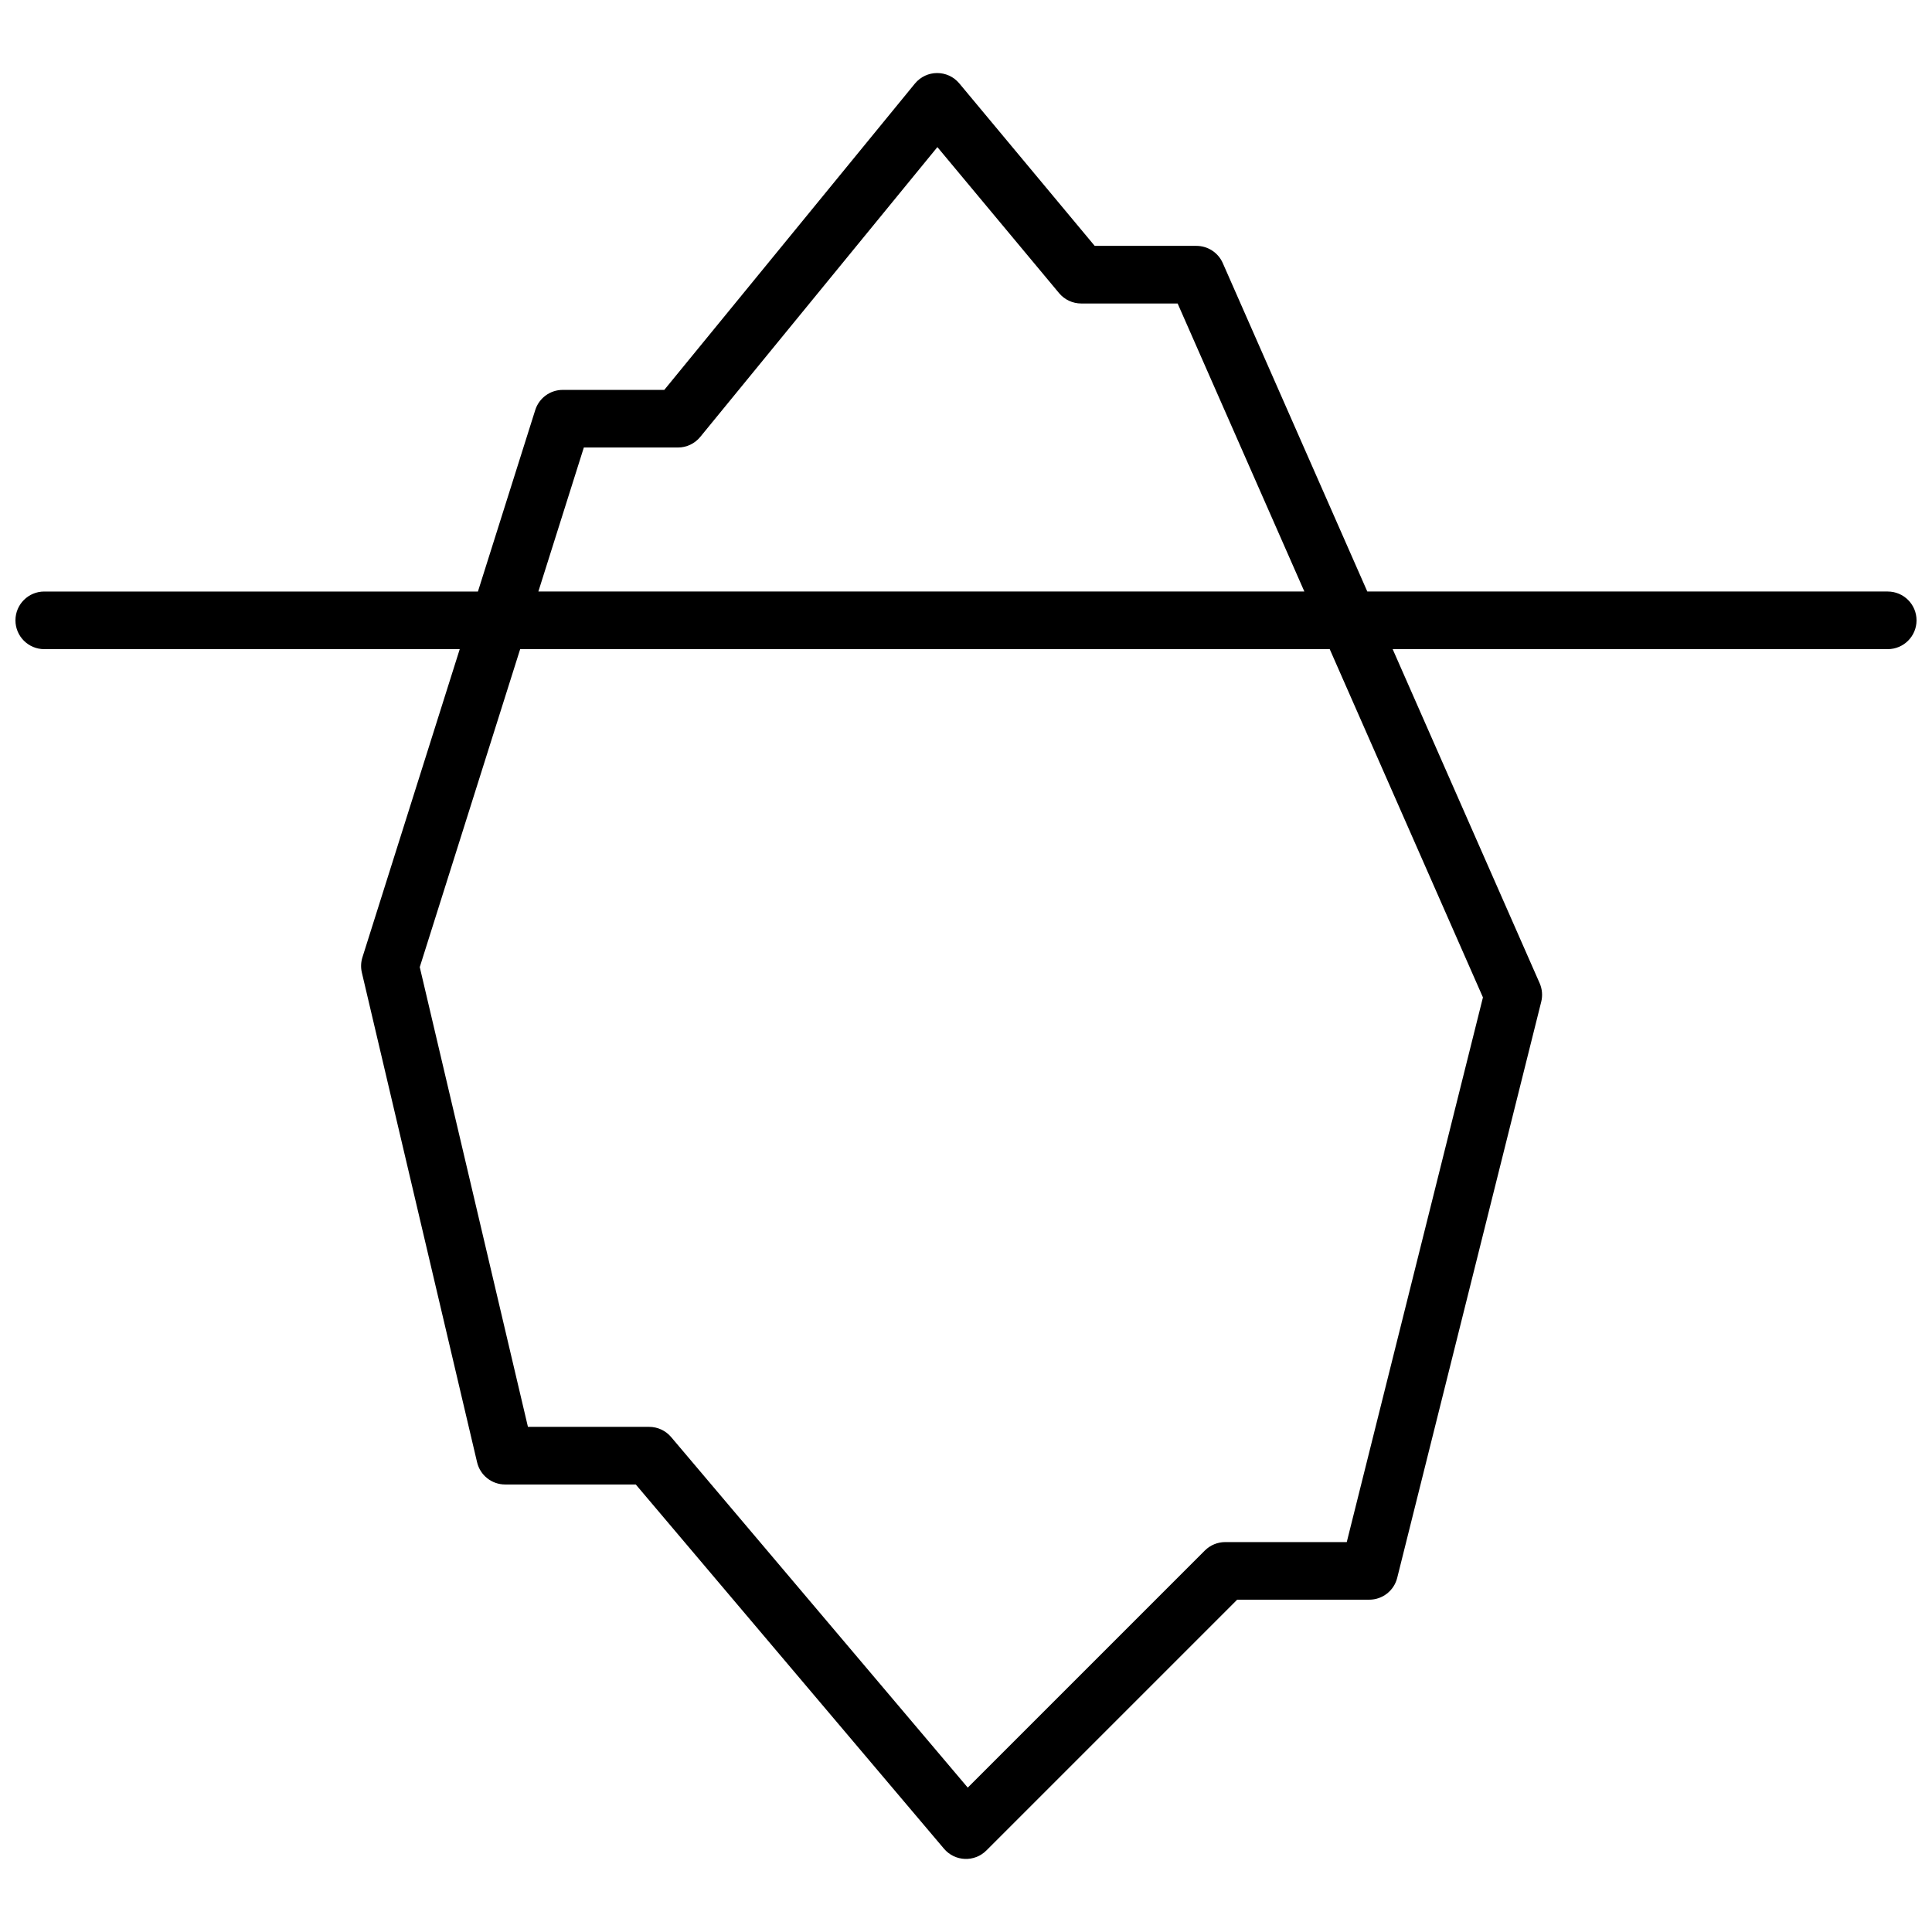 <?xml version="1.0" encoding="UTF-8"?>
<!-- Uploaded to: ICON Repo, www.svgrepo.com, Generator: ICON Repo Mixer Tools -->
<svg width="800px" height="800px" version="1.1" viewBox="144 144 512 512" xmlns="http://www.w3.org/2000/svg">
 <defs>
  <clipPath id="a">
   <path d="m148.09 163h503.81v474h-503.81z"/>
  </clipPath>
 </defs>
 <g clip-path="url(#a)">
  <path d="m506.35 300.76h137.92c4.215 0 7.633 3.418 7.633 7.637 0 4.215-3.418 7.633-7.633 7.633h-131.2l38.953 88.527c0.68 1.551 0.828 3.281 0.418 4.926l-38.168 152.67c-0.852 3.398-3.902 5.781-7.406 5.781h-35.004l-66.469 66.469c-3.156 3.156-8.34 2.941-11.223-0.469l-81.684-96.531h-34.625c-3.543 0-6.621-2.438-7.43-5.887l-30.535-129.77c-0.316-1.336-0.262-2.734 0.152-4.047l25.789-81.668h-110.11c-4.215 0-7.633-3.418-7.633-7.633 0-4.219 3.418-7.637 7.633-7.637h114.93l15.191-48.098c1.004-3.176 3.949-5.336 7.277-5.336h26.918l66.41-81.168c3.035-3.711 8.703-3.738 11.773-0.055l35.879 43.055h26.957c3.027 0 5.769 1.789 6.988 4.562zm-16.68 0-33.586-76.332h-25.555c-2.266 0-4.414-1.008-5.863-2.746l-32.25-38.699-62.848 76.812c-1.449 1.77-3.617 2.801-5.906 2.801h-24.941l-12.051 38.164zm6.719 15.27h-214.54l-26.609 84.262 28.668 121.84h32.121c2.246 0 4.375 0.988 5.828 2.703l78.609 92.902 62.832-62.836c1.434-1.43 3.375-2.234 5.398-2.234h32.207l36.09-144.35z"/>
 </g>
</svg>